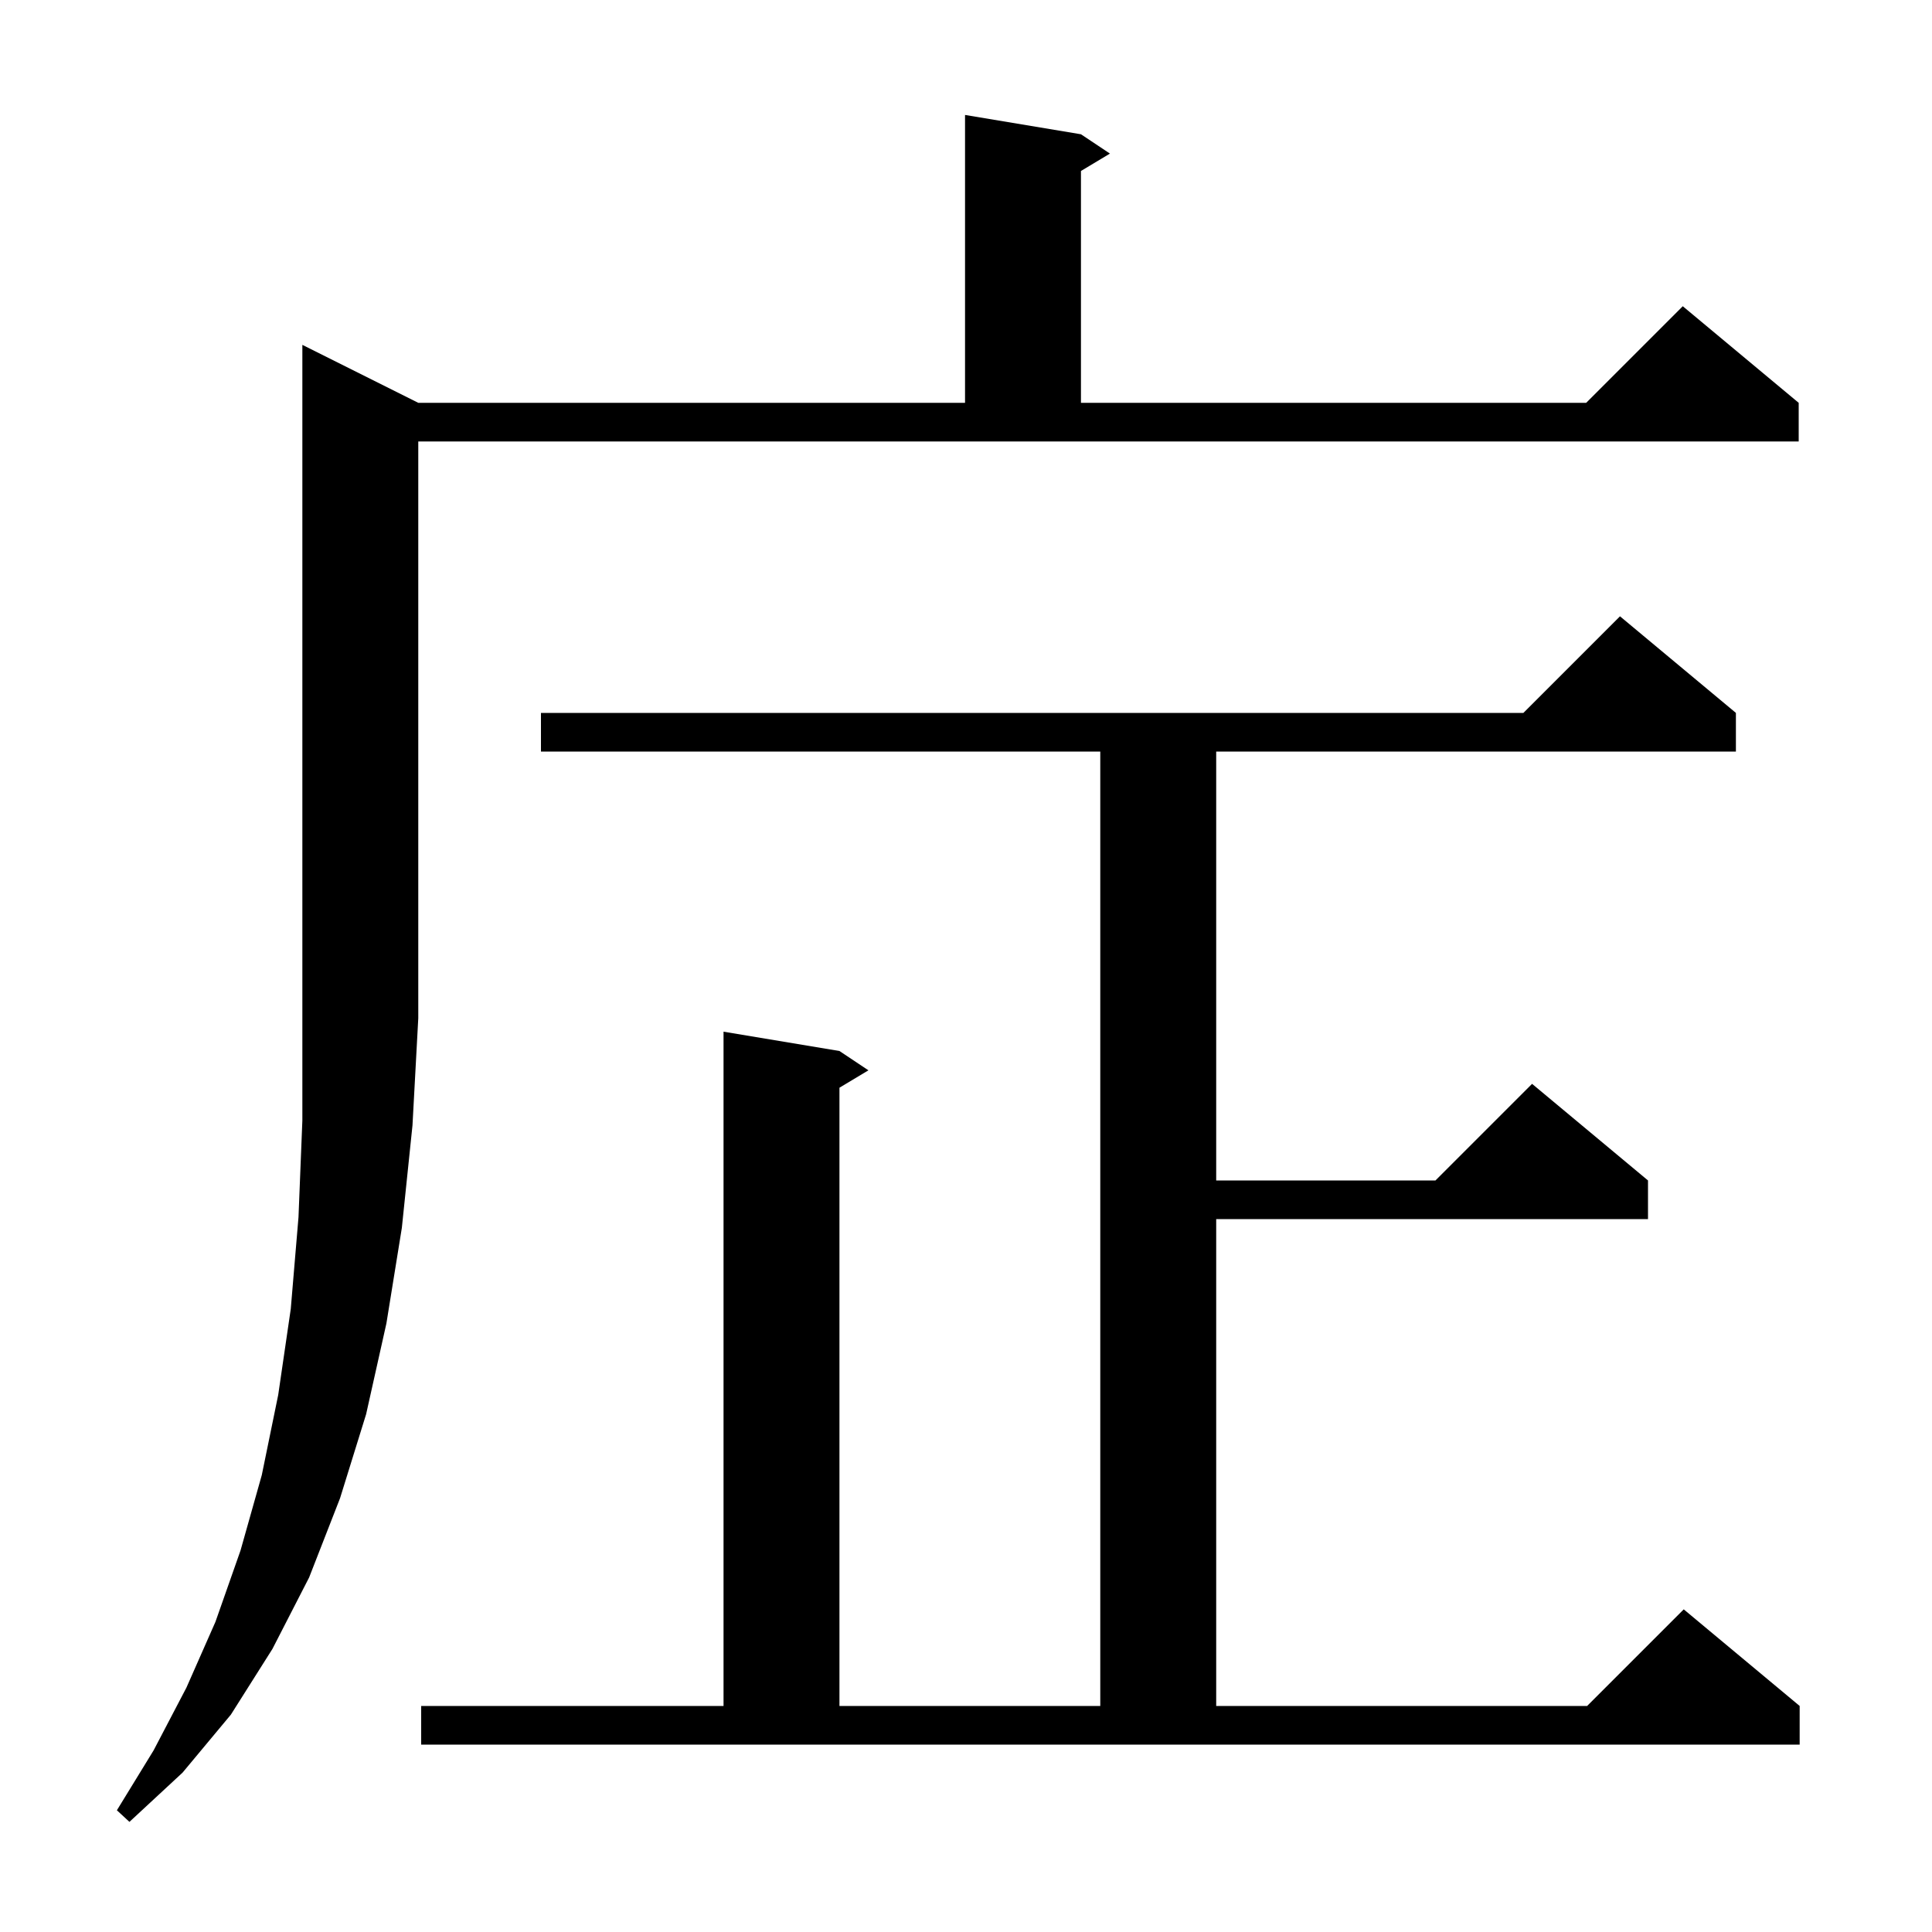 <svg xmlns="http://www.w3.org/2000/svg" xmlns:xlink="http://www.w3.org/1999/xlink" version="1.1" baseProfile="full" viewBox="0 0 200 200" width="200" height="200"><g fill="currentColor"><path d="M 43.3 41.7 L 99.9 41.7 L 99.9 11.9 L 111.9 13.9 L 114.9 15.9 L 111.9 17.7 L 111.9 41.7 L 164.2 41.7 L 174.2 31.7 L 186.2 41.7 L 186.2 45.7 L 43.3 45.7 L 43.3 105.4 L 42.7 116.5 L 41.6 127.1 L 40.0 137.0 L 37.9 146.4 L 35.2 155.1 L 32.0 163.3 L 28.2 170.7 L 23.9 177.5 L 18.9 183.5 L 13.4 188.6 L 12.1 187.4 L 15.9 181.2 L 19.3 174.7 L 22.3 167.9 L 24.9 160.5 L 27.1 152.7 L 28.8 144.4 L 30.1 135.5 L 30.9 126.0 L 31.3 116.0 L 31.3 35.7 Z M 43.6 176.6 L 74.9 176.6 L 74.9 106.8 L 86.9 108.8 L 89.9 110.8 L 86.9 112.6 L 86.9 176.6 L 113.9 176.6 L 113.9 77.8 L 56.0 77.8 L 56.0 73.8 L 157.7 73.8 L 167.7 63.8 L 179.7 73.8 L 179.7 77.8 L 125.9 77.8 L 125.9 122.2 L 148.6 122.2 L 158.6 112.2 L 170.6 122.2 L 170.6 126.2 L 125.9 126.2 L 125.9 176.6 L 164.3 176.6 L 174.3 166.6 L 186.3 176.6 L 186.3 180.6 L 43.6 180.6 Z "/></g></svg>